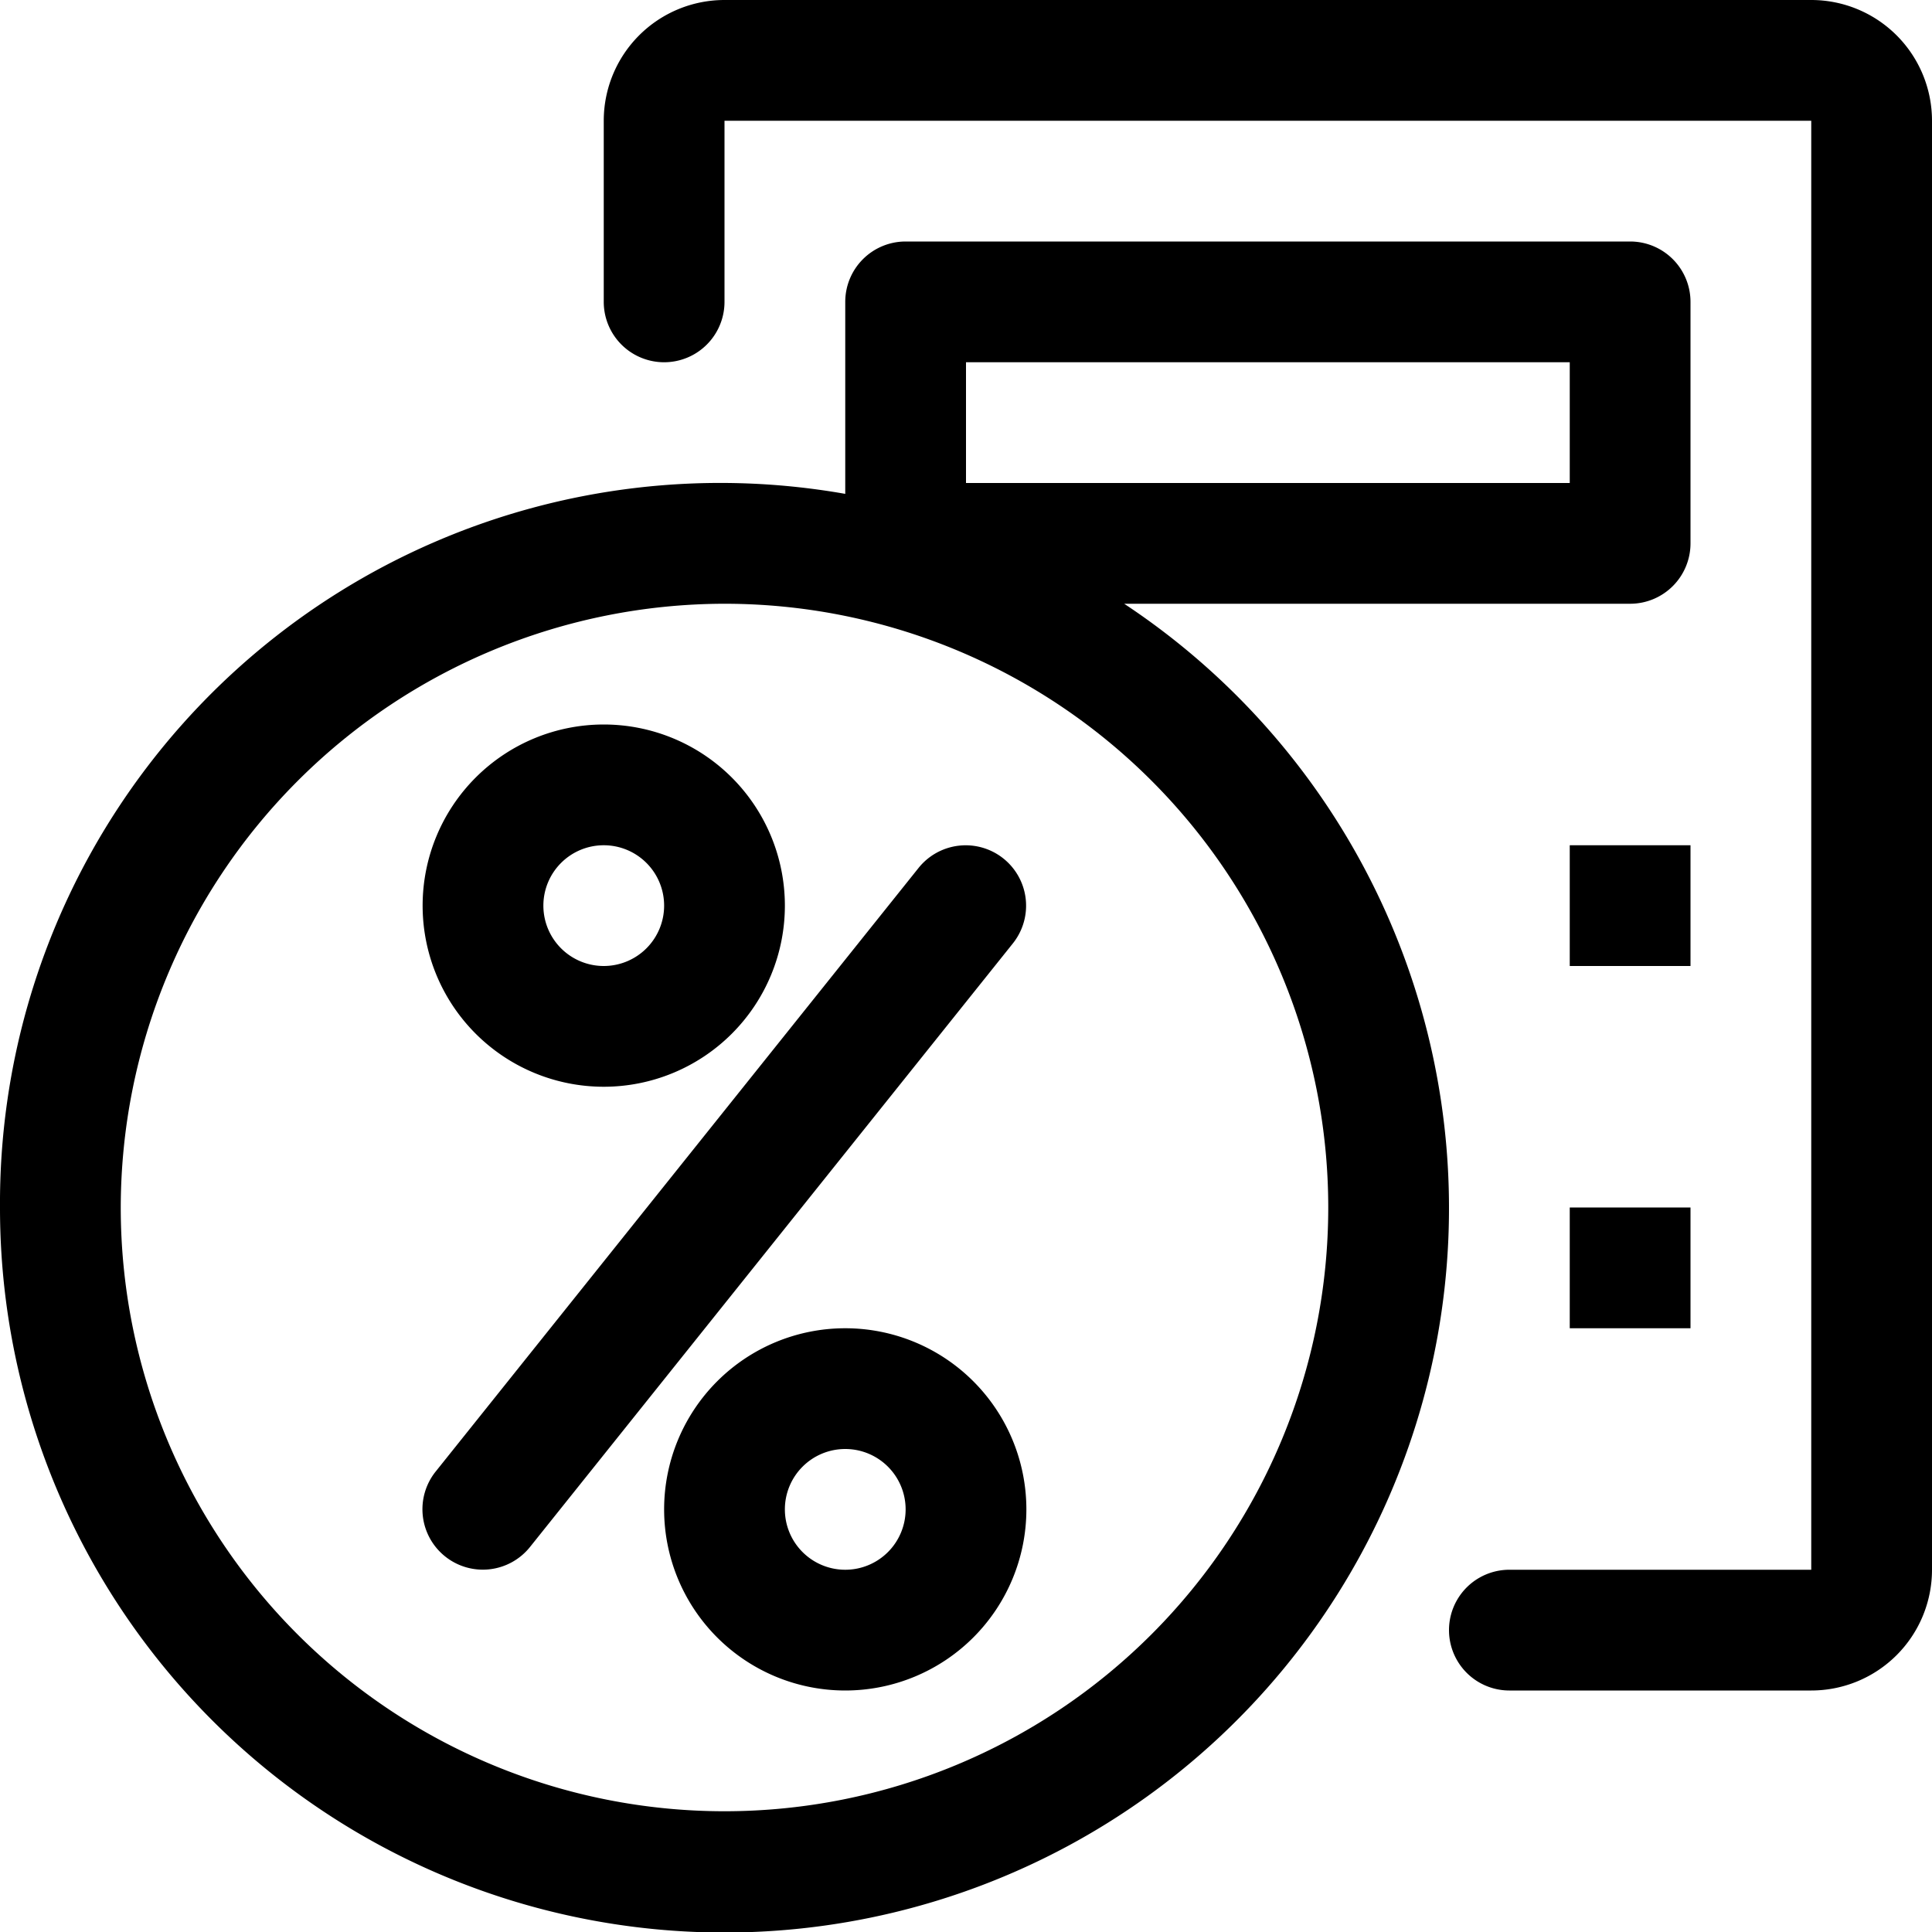 <svg xmlns="http://www.w3.org/2000/svg" viewBox="0 0 16 16">
  <title>discount</title>
  <path d="M15,0H6A1,1,0,0,0,5,1V2.5a.5.5,0,0,0,1,0V1h9V13H12.5a.5.5,0,0,0,0,1H15a1,1,0,0,0,1-1V1A1,1,0,0,0,15,0Z"/>
  <rect x="13" y="7" width="1" height="1"/>
  <rect x="13" y="10" width="1" height="1"/>
  <path d="M5,9A1.5,1.5,0,1,0,3.5,7.5,1.5,1.5,0,0,0,5,9ZM5,7a.5.5,0,1,1-.5.5A.5.5,0,0,1,5,7Z"/>
  <path d="M7,11a1.5,1.5,0,1,0,1.5,1.5A1.5,1.5,0,0,0,7,11Zm0,2a.5.5,0,1,1,.5-.5A.5.5,0,0,1,7,13Z"/>
  <path d="M3.688,12.891a.5.5,0,0,0,.7-.078l4-5a.5.5,0,0,0-.781-.625l-4,5A.5.5,0,0,0,3.688,12.891Z"/>
  <path d="M0,10A6,6,0,1,0,9.31,5H13.5a.5.5,0,0,0,.5-.5v-2a.5.5,0,0,0-.5-.5h-6a.5.5,0,0,0-.5.5V4.09A5.965,5.965,0,0,0,0,10ZM8,3h5V4H8ZM6,5a5,5,0,1,1-5,5A5.006,5.006,0,0,1,6,5Z"/>
</svg>
